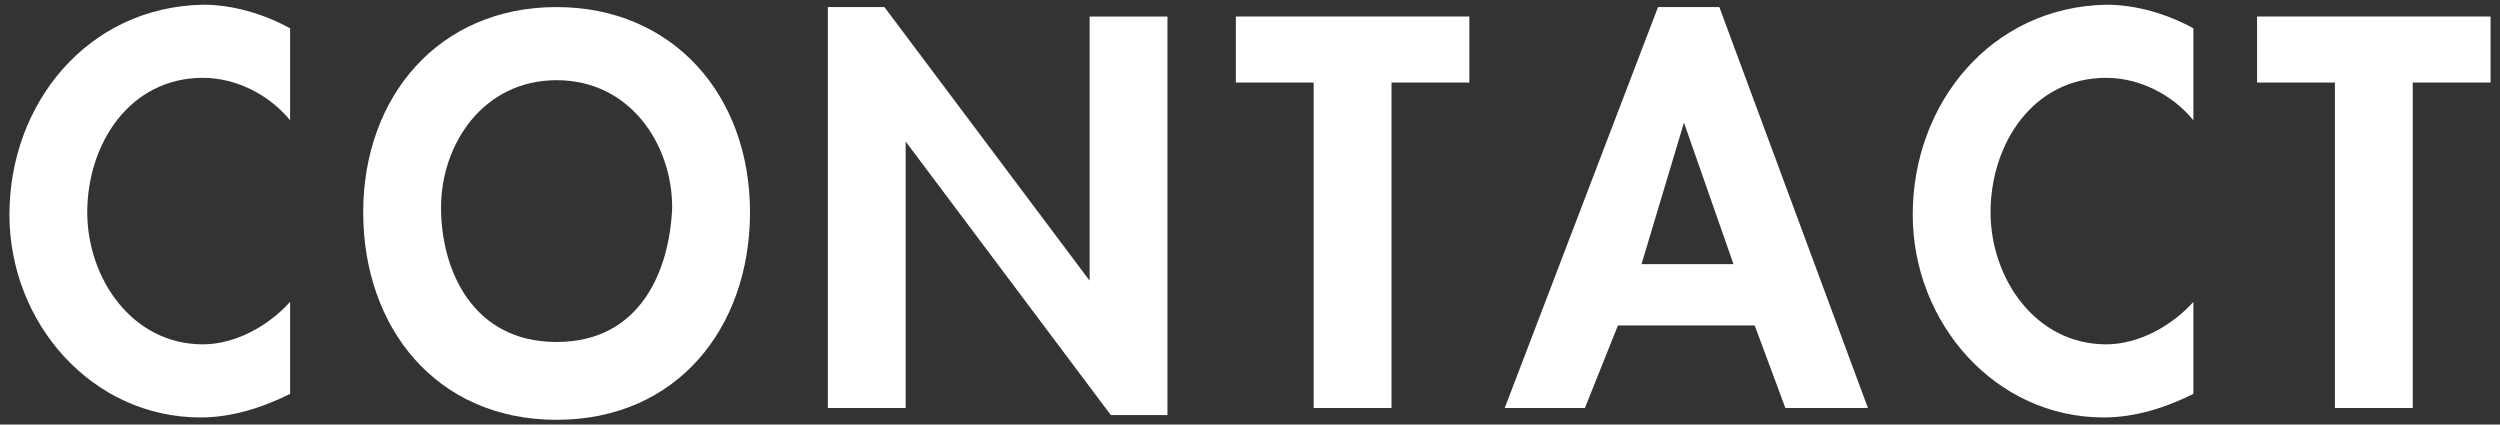 <?xml version="1.0" encoding="utf-8"?>
<!-- Generator: Adobe Illustrator 20.0.0, SVG Export Plug-In . SVG Version: 6.00 Build 0)  -->
<svg version="1.1" id="titletxt" xmlns="http://www.w3.org/2000/svg" xmlns:xlink="http://www.w3.org/1999/xlink" x="0px" y="0px"
	 width="106px" height="18px" viewBox="0 0 106 18" enable-background="new 0 0 106 18" xml:space="preserve">
<rect x="0" y="0" width="106" height="18" fill="#333333" stroke="none"/>
<g>
	<path fill="#FFFFFF" d="M0.4,9.1c0,4.6,3.5,8.6,8.1,8.6c1.3,0,2.6-0.4,3.8-1v-3.9c-0.9,1-2.3,1.8-3.7,1.8c-3,0-4.9-2.8-4.9-5.6
		c0-2.9,1.8-5.7,4.9-5.7c1.4,0,2.8,0.7,3.7,1.8V1.2c-1.1-0.6-2.4-1-3.7-1C3.7,0.3,0.4,4.4,0.4,9.1z"/>
	<path fill="#FFFFFF" d="M23.6,0.3c-5,0-8.2,3.8-8.2,8.7c0,4.9,3.1,8.8,8.2,8.8s8.2-3.9,8.2-8.8C31.8,4,28.5,0.3,23.6,0.3z
		 M23.6,14.5c-3.6,0-4.9-3.1-4.9-5.7c0-2.7,1.8-5.4,4.9-5.4s4.9,2.7,4.9,5.4C28.4,11.4,27.2,14.5,23.6,14.5z"/>
	<polygon fill="#FFFFFF" points="46.2,11.9 46.2,11.9 37.5,0.3 35.1,0.3 35.1,17.3 38.4,17.3 38.4,6 38.4,6 47.1,17.6 49.5,17.6 
		49.5,0.7 46.2,0.7 	"/>
	<polygon fill="#FFFFFF" points="52.4,3.5 55.7,3.5 55.7,17.3 59,17.3 59,3.5 62.3,3.5 62.3,0.7 52.4,0.7 	"/>
	<path fill="#FFFFFF" d="M70.3,0.3l-6.5,17h3.4l1.4-3.5h5.8l1.3,3.5h3.5l-6.3-17H70.3z M69.6,11.2l1.8-6h0l2.1,6H69.6z"/>
	<path fill="#FFFFFF" d="M81.1,9.1c0,4.6,3.5,8.6,8.1,8.6c1.3,0,2.6-0.4,3.8-1v-3.9c-0.9,1-2.3,1.8-3.7,1.8c-3,0-4.9-2.8-4.9-5.6
		c0-2.9,1.8-5.7,4.9-5.7c1.4,0,2.8,0.7,3.7,1.8V1.2c-1.1-0.6-2.4-1-3.7-1C84.4,0.3,81.1,4.4,81.1,9.1z"/>
	<polygon fill="#FFFFFF" points="95.7,0.7 95.7,3.5 99,3.5 99,17.3 102.3,17.3 102.3,3.5 105.6,3.5 105.6,0.7 	"/>
</g>
</svg>
